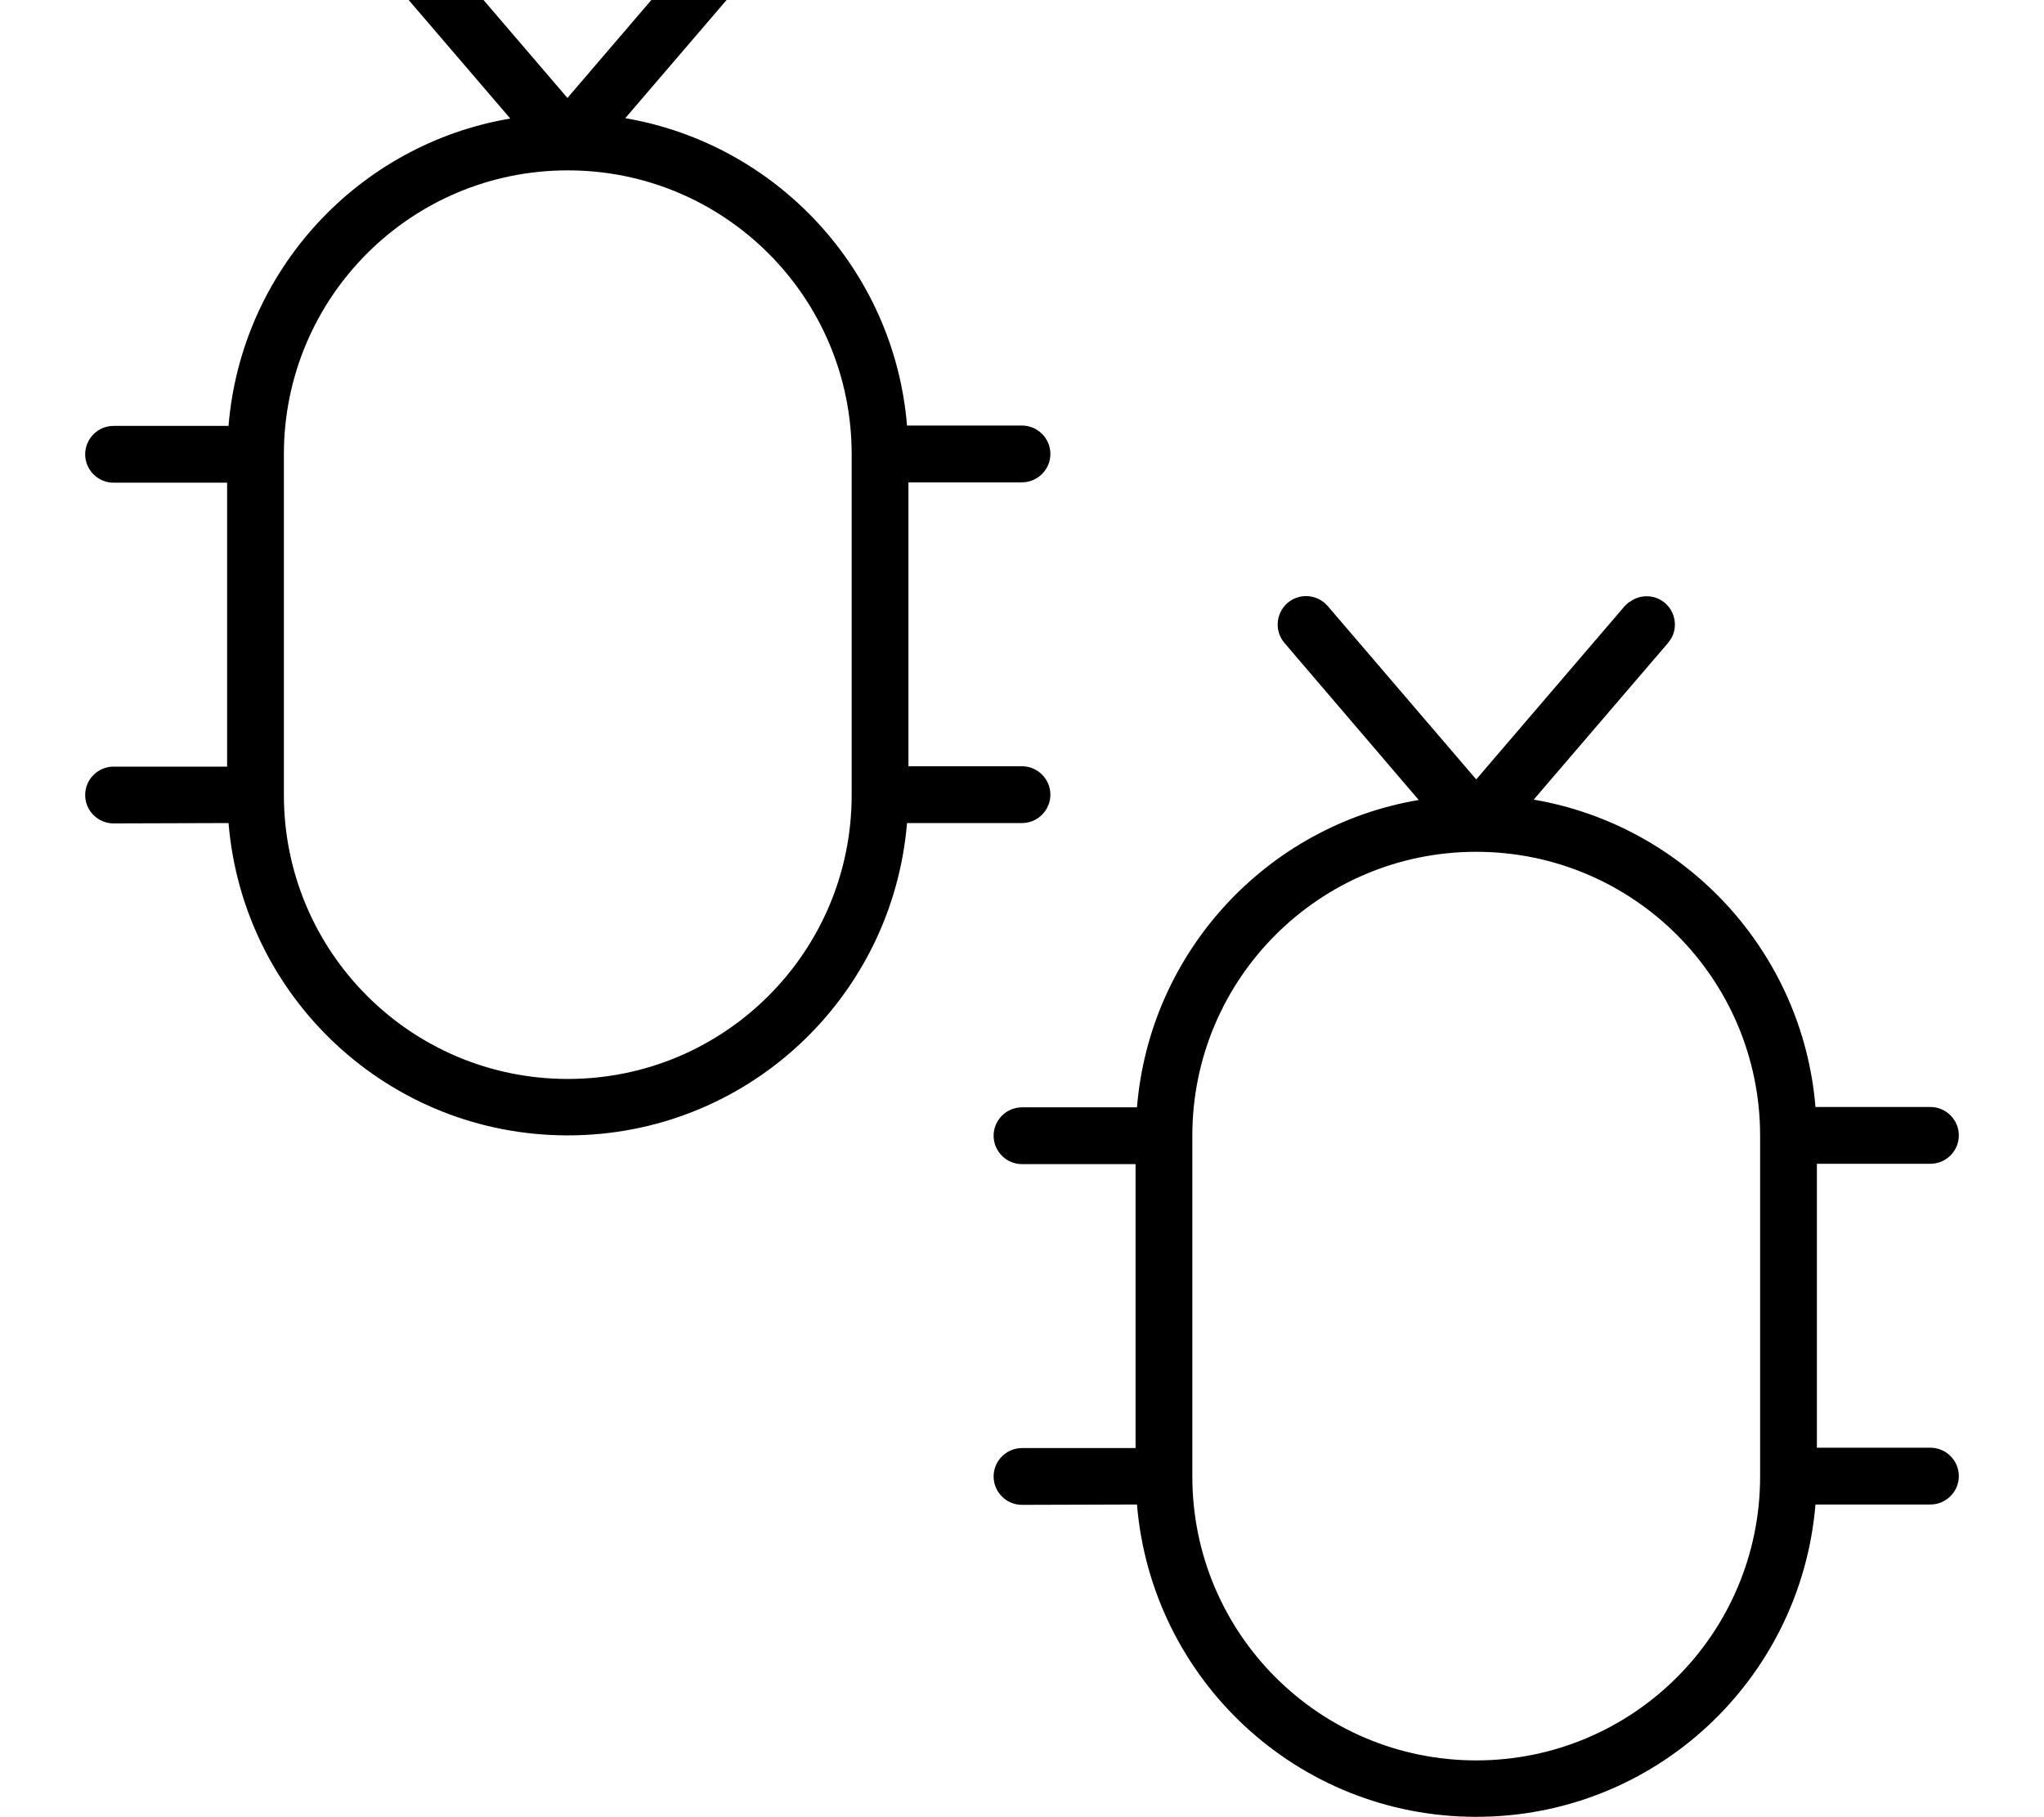 <svg xmlns="http://www.w3.org/2000/svg" viewBox="0 0 576 512"><!--! Font Awesome Pro 7.0.0 by @fontawesome - https://fontawesome.com License - https://fontawesome.com/license (Commercial License) Copyright 2025 Fonticons, Inc. --><path fill="currentColor" d="M459.1 169.7c2.9-2.3 7.2-2.3 10.1 .2 2.9 2.5 3.6 6.7 1.8 9.9l-.9 1.3-37.9 44.2c42.7 7.3 75.8 42.8 79.4 86.6l32.4 0c4.4 0 8 3.6 8 8s-3.6 8-8 8l-32 0 0 80 32 0c4.4 0 8 3.6 8 8s-3.6 8-8 8l-32.4 0c-4.1 49.3-45.2 88-95.6 88s-91.5-38.7-95.6-88L288 424c-4.4 0-8-3.6-8-8s3.6-8 8-8l32 0 0-80-32 0c-4.4 0-8-3.6-8-8s3.6-8 8-8l32.4 0c3.6-43.9 36.7-79.4 79.4-86.6l-37.8-44.2c-2.9-3.3-2.5-8.4 .8-11.3 3.4-2.9 8.4-2.5 11.3 .8l41.9 48.9 41.9-48.9 1.2-1.1zM416 240c-44.2 0-80 35.8-80 80l0 96c0 44.2 35.8 80 80 80s80-35.8 80-80l0-96c0-44.2-35.8-80-80-80zM203.1-22.3c2.9-2.3 7.2-2.3 10.1 .2 2.9 2.5 3.6 6.7 1.8 9.9l-.9 1.3-37.9 44.2c42.7 7.3 75.8 42.8 79.4 86.6l32.4 0c4.4 0 8 3.6 8 8s-3.6 8-8 8l-32 0 0 80 32 0c4.4 0 8 3.6 8 8s-3.6 8-8 8l-32.4 0c-4.1 49.3-45.2 88-95.6 88s-91.5-38.7-95.6-88L32 232c-4.4 0-8-3.6-8-8s3.6-8 8-8l32 0 0-80-32 0c-4.4 0-8-3.6-8-8s3.6-8 8-8l32.4 0c3.6-43.9 36.7-79.4 79.4-86.6L105.9-10.8c-2.9-3.3-2.5-8.4 .8-11.3 3.4-2.9 8.4-2.5 11.3 .8l41.9 48.9 41.9-48.9 1.2-1.1zM160 48c-44.2 0-80 35.8-80 80l0 96c0 44.2 35.8 80 80 80s80-35.8 80-80l0-96c0-44.2-35.8-80-80-80z"/></svg>